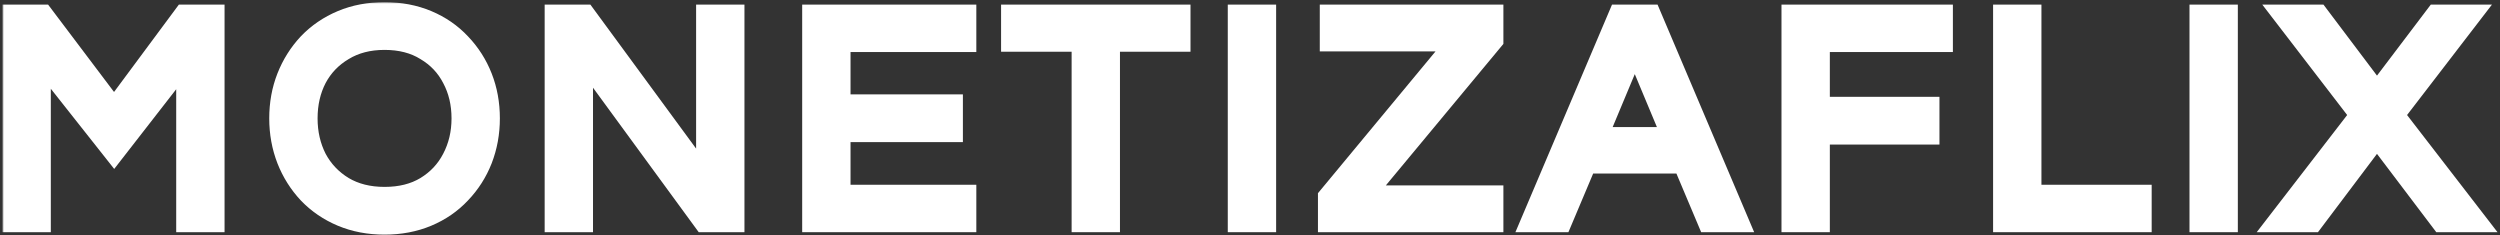 <svg xmlns="http://www.w3.org/2000/svg" width="786" height="74" viewBox="0 0 786 74" fill="none"><rect x="0" y="0" width="786" height="74" fill="#333333" stroke="none"/><mask id="path-1-outside-1_1_36" maskUnits="userSpaceOnUse" x="0.776" y="0.68" width="785" height="74" fill="black"><rect fill="white" x="0.776" y="0.68" width="785" height="74"></rect><path d="M4.776 69V5.448H13.128L35.88 35.592L58.248 5.448H66.6V69H59.4V16.392L35.88 46.632L11.976 16.392V69H4.776Z"></path><path d="M120.904 69.768C116.104 69.768 111.72 68.936 107.752 67.272C103.784 65.608 100.36 63.272 97.48 60.264C94.664 57.256 92.488 53.8 90.952 49.896C89.416 45.928 88.648 41.704 88.648 37.224C88.648 32.68 89.416 28.456 90.952 24.552C92.488 20.648 94.664 17.192 97.48 14.184C100.36 11.176 103.784 8.84 107.752 7.176C111.72 5.512 116.104 4.68 120.904 4.68C125.704 4.68 130.088 5.512 134.056 7.176C138.024 8.84 141.416 11.176 144.232 14.184C147.112 17.192 149.32 20.648 150.856 24.552C152.392 28.456 153.16 32.68 153.16 37.224C153.16 41.704 152.392 45.928 150.856 49.896C149.32 53.8 147.112 57.256 144.232 60.264C141.416 63.272 138.024 65.608 134.056 67.272C130.088 68.936 125.704 69.768 120.904 69.768ZM120.904 62.76C126.088 62.76 130.536 61.64 134.248 59.4C138.024 57.096 140.904 54.024 142.888 50.184C144.936 46.28 145.96 41.96 145.96 37.224C145.96 32.424 144.936 28.104 142.888 24.264C140.904 20.424 138.024 17.384 134.248 15.144C130.536 12.84 126.088 11.688 120.904 11.688C115.784 11.688 111.336 12.84 107.56 15.144C103.784 17.384 100.872 20.424 98.824 24.264C96.84 28.104 95.848 32.424 95.848 37.224C95.848 41.96 96.84 46.28 98.824 50.184C100.872 54.024 103.784 57.096 107.56 59.4C111.336 61.64 115.784 62.76 120.904 62.76Z"></path><path d="M175.24 69V5.448H183.592L222.856 58.92V5.448H230.056V69H221.704L182.44 15.336V69H175.24Z"></path><path d="M256.206 69V5.448H302.958V12.36H263.406V33.672H298.734V40.68H263.406V62.088H302.958V69H256.206Z"></path><path d="M340.916 69V12.264H318.74V5.448H370.292V12.264H348.116V69H340.916Z"></path><path d="M390.013 69V5.448H397.214V69H390.013Z"></path><path d="M418.363 69V62.184L459.835 12.168H418.939V5.448H468.667V12.36L427.195 62.28H468.667V69H418.363Z"></path><path d="M482.489 69L509.465 5.448H518.489L545.465 69H537.497L529.721 50.568H498.233L490.457 69H482.489ZM501.017 43.944H526.937L513.977 12.936L501.017 43.944Z"></path><path d="M564.1 69V5.448H609.988V12.36H571.3V34.44H605.764V41.448H571.3V69H564.1Z"></path><path d="M630.628 69V5.448H637.828V62.088H672.484V69H630.628Z"></path><path d="M692.376 69V5.448H699.576V69H692.376Z"></path><path d="M717.653 69L742.997 36.168L719.381 5.448H728.501L747.317 30.408L766.229 5.448H775.349L751.733 36.168L777.077 69H767.957L747.317 41.736L726.773 69H717.653Z"></path></mask><path d="M4.776 69V5.448H13.128L35.88 35.592L58.248 5.448H66.6V69H59.4V16.392L35.88 46.632L11.976 16.392V69H4.776Z" fill="white"></path><path d="M120.904 69.768C116.104 69.768 111.72 68.936 107.752 67.272C103.784 65.608 100.36 63.272 97.48 60.264C94.664 57.256 92.488 53.8 90.952 49.896C89.416 45.928 88.648 41.704 88.648 37.224C88.648 32.68 89.416 28.456 90.952 24.552C92.488 20.648 94.664 17.192 97.48 14.184C100.36 11.176 103.784 8.84 107.752 7.176C111.72 5.512 116.104 4.68 120.904 4.68C125.704 4.68 130.088 5.512 134.056 7.176C138.024 8.84 141.416 11.176 144.232 14.184C147.112 17.192 149.32 20.648 150.856 24.552C152.392 28.456 153.16 32.68 153.16 37.224C153.16 41.704 152.392 45.928 150.856 49.896C149.32 53.8 147.112 57.256 144.232 60.264C141.416 63.272 138.024 65.608 134.056 67.272C130.088 68.936 125.704 69.768 120.904 69.768ZM120.904 62.76C126.088 62.76 130.536 61.64 134.248 59.4C138.024 57.096 140.904 54.024 142.888 50.184C144.936 46.28 145.96 41.96 145.96 37.224C145.96 32.424 144.936 28.104 142.888 24.264C140.904 20.424 138.024 17.384 134.248 15.144C130.536 12.84 126.088 11.688 120.904 11.688C115.784 11.688 111.336 12.84 107.56 15.144C103.784 17.384 100.872 20.424 98.824 24.264C96.84 28.104 95.848 32.424 95.848 37.224C95.848 41.96 96.84 46.28 98.824 50.184C100.872 54.024 103.784 57.096 107.56 59.4C111.336 61.64 115.784 62.76 120.904 62.76Z" fill="white"></path><path d="M175.24 69V5.448H183.592L222.856 58.92V5.448H230.056V69H221.704L182.44 15.336V69H175.24Z" fill="white"></path><path d="M256.206 69V5.448H302.958V12.36H263.406V33.672H298.734V40.68H263.406V62.088H302.958V69H256.206Z" fill="white"></path><path d="M340.916 69V12.264H318.74V5.448H370.292V12.264H348.116V69H340.916Z" fill="white"></path><path d="M390.013 69V5.448H397.214V69H390.013Z" fill="white"></path><path d="M418.363 69V62.184L459.835 12.168H418.939V5.448H468.667V12.36L427.195 62.28H468.667V69H418.363Z" fill="white"></path><path d="M482.489 69L509.465 5.448H518.489L545.465 69H537.497L529.721 50.568H498.233L490.457 69H482.489ZM501.017 43.944H526.937L513.977 12.936L501.017 43.944Z" fill="white"></path><path d="M564.1 69V5.448H609.988V12.36H571.3V34.44H605.764V41.448H571.3V69H564.1Z" fill="white"></path><path d="M630.628 69V5.448H637.828V62.088H672.484V69H630.628Z" fill="white"></path><path d="M692.376 69V5.448H699.576V69H692.376Z" fill="white"></path><path d="M717.653 69L742.997 36.168L719.381 5.448H728.501L747.317 30.408L766.229 5.448H775.349L751.733 36.168L777.077 69H767.957L747.317 41.736L726.773 69H717.653Z" fill="white"></path><path d="M4.776 69V5.448H13.128L35.88 35.592L58.248 5.448H66.6V69H59.4V16.392L35.88 46.632L11.976 16.392V69H4.776Z" stroke="white" stroke-width="8" mask="url(#path-1-outside-1_1_36)"></path><path d="M120.904 69.768C116.104 69.768 111.72 68.936 107.752 67.272C103.784 65.608 100.36 63.272 97.48 60.264C94.664 57.256 92.488 53.8 90.952 49.896C89.416 45.928 88.648 41.704 88.648 37.224C88.648 32.68 89.416 28.456 90.952 24.552C92.488 20.648 94.664 17.192 97.48 14.184C100.36 11.176 103.784 8.84 107.752 7.176C111.72 5.512 116.104 4.68 120.904 4.68C125.704 4.68 130.088 5.512 134.056 7.176C138.024 8.84 141.416 11.176 144.232 14.184C147.112 17.192 149.32 20.648 150.856 24.552C152.392 28.456 153.16 32.68 153.16 37.224C153.16 41.704 152.392 45.928 150.856 49.896C149.32 53.8 147.112 57.256 144.232 60.264C141.416 63.272 138.024 65.608 134.056 67.272C130.088 68.936 125.704 69.768 120.904 69.768ZM120.904 62.76C126.088 62.76 130.536 61.64 134.248 59.4C138.024 57.096 140.904 54.024 142.888 50.184C144.936 46.28 145.96 41.96 145.96 37.224C145.96 32.424 144.936 28.104 142.888 24.264C140.904 20.424 138.024 17.384 134.248 15.144C130.536 12.84 126.088 11.688 120.904 11.688C115.784 11.688 111.336 12.84 107.56 15.144C103.784 17.384 100.872 20.424 98.824 24.264C96.84 28.104 95.848 32.424 95.848 37.224C95.848 41.96 96.84 46.28 98.824 50.184C100.872 54.024 103.784 57.096 107.56 59.4C111.336 61.64 115.784 62.76 120.904 62.76Z" stroke="white" stroke-width="8" mask="url(#path-1-outside-1_1_36)"></path><path d="M175.24 69V5.448H183.592L222.856 58.92V5.448H230.056V69H221.704L182.44 15.336V69H175.24Z" stroke="white" stroke-width="8" mask="url(#path-1-outside-1_1_36)"></path><path d="M256.206 69V5.448H302.958V12.36H263.406V33.672H298.734V40.68H263.406V62.088H302.958V69H256.206Z" stroke="white" stroke-width="8" mask="url(#path-1-outside-1_1_36)"></path><path d="M340.916 69V12.264H318.74V5.448H370.292V12.264H348.116V69H340.916Z" stroke="white" stroke-width="8" mask="url(#path-1-outside-1_1_36)"></path><path d="M390.013 69V5.448H397.214V69H390.013Z" stroke="white" stroke-width="8" mask="url(#path-1-outside-1_1_36)"></path><path d="M418.363 69V62.184L459.835 12.168H418.939V5.448H468.667V12.36L427.195 62.28H468.667V69H418.363Z" stroke="white" stroke-width="8" mask="url(#path-1-outside-1_1_36)"></path><path d="M482.489 69L509.465 5.448H518.489L545.465 69H537.497L529.721 50.568H498.233L490.457 69H482.489ZM501.017 43.944H526.937L513.977 12.936L501.017 43.944Z" stroke="white" stroke-width="8" mask="url(#path-1-outside-1_1_36)"></path><path d="M564.1 69V5.448H609.988V12.36H571.3V34.44H605.764V41.448H571.3V69H564.1Z" stroke="white" stroke-width="8" mask="url(#path-1-outside-1_1_36)"></path><path d="M630.628 69V5.448H637.828V62.088H672.484V69H630.628Z" stroke="white" stroke-width="8" mask="url(#path-1-outside-1_1_36)"></path><path d="M692.376 69V5.448H699.576V69H692.376Z" stroke="white" stroke-width="8" mask="url(#path-1-outside-1_1_36)"></path><path d="M717.653 69L742.997 36.168L719.381 5.448H728.501L747.317 30.408L766.229 5.448H775.349L751.733 36.168L777.077 69H767.957L747.317 41.736L726.773 69H717.653Z" stroke="white" stroke-width="8" mask="url(#path-1-outside-1_1_36)"></path></svg>